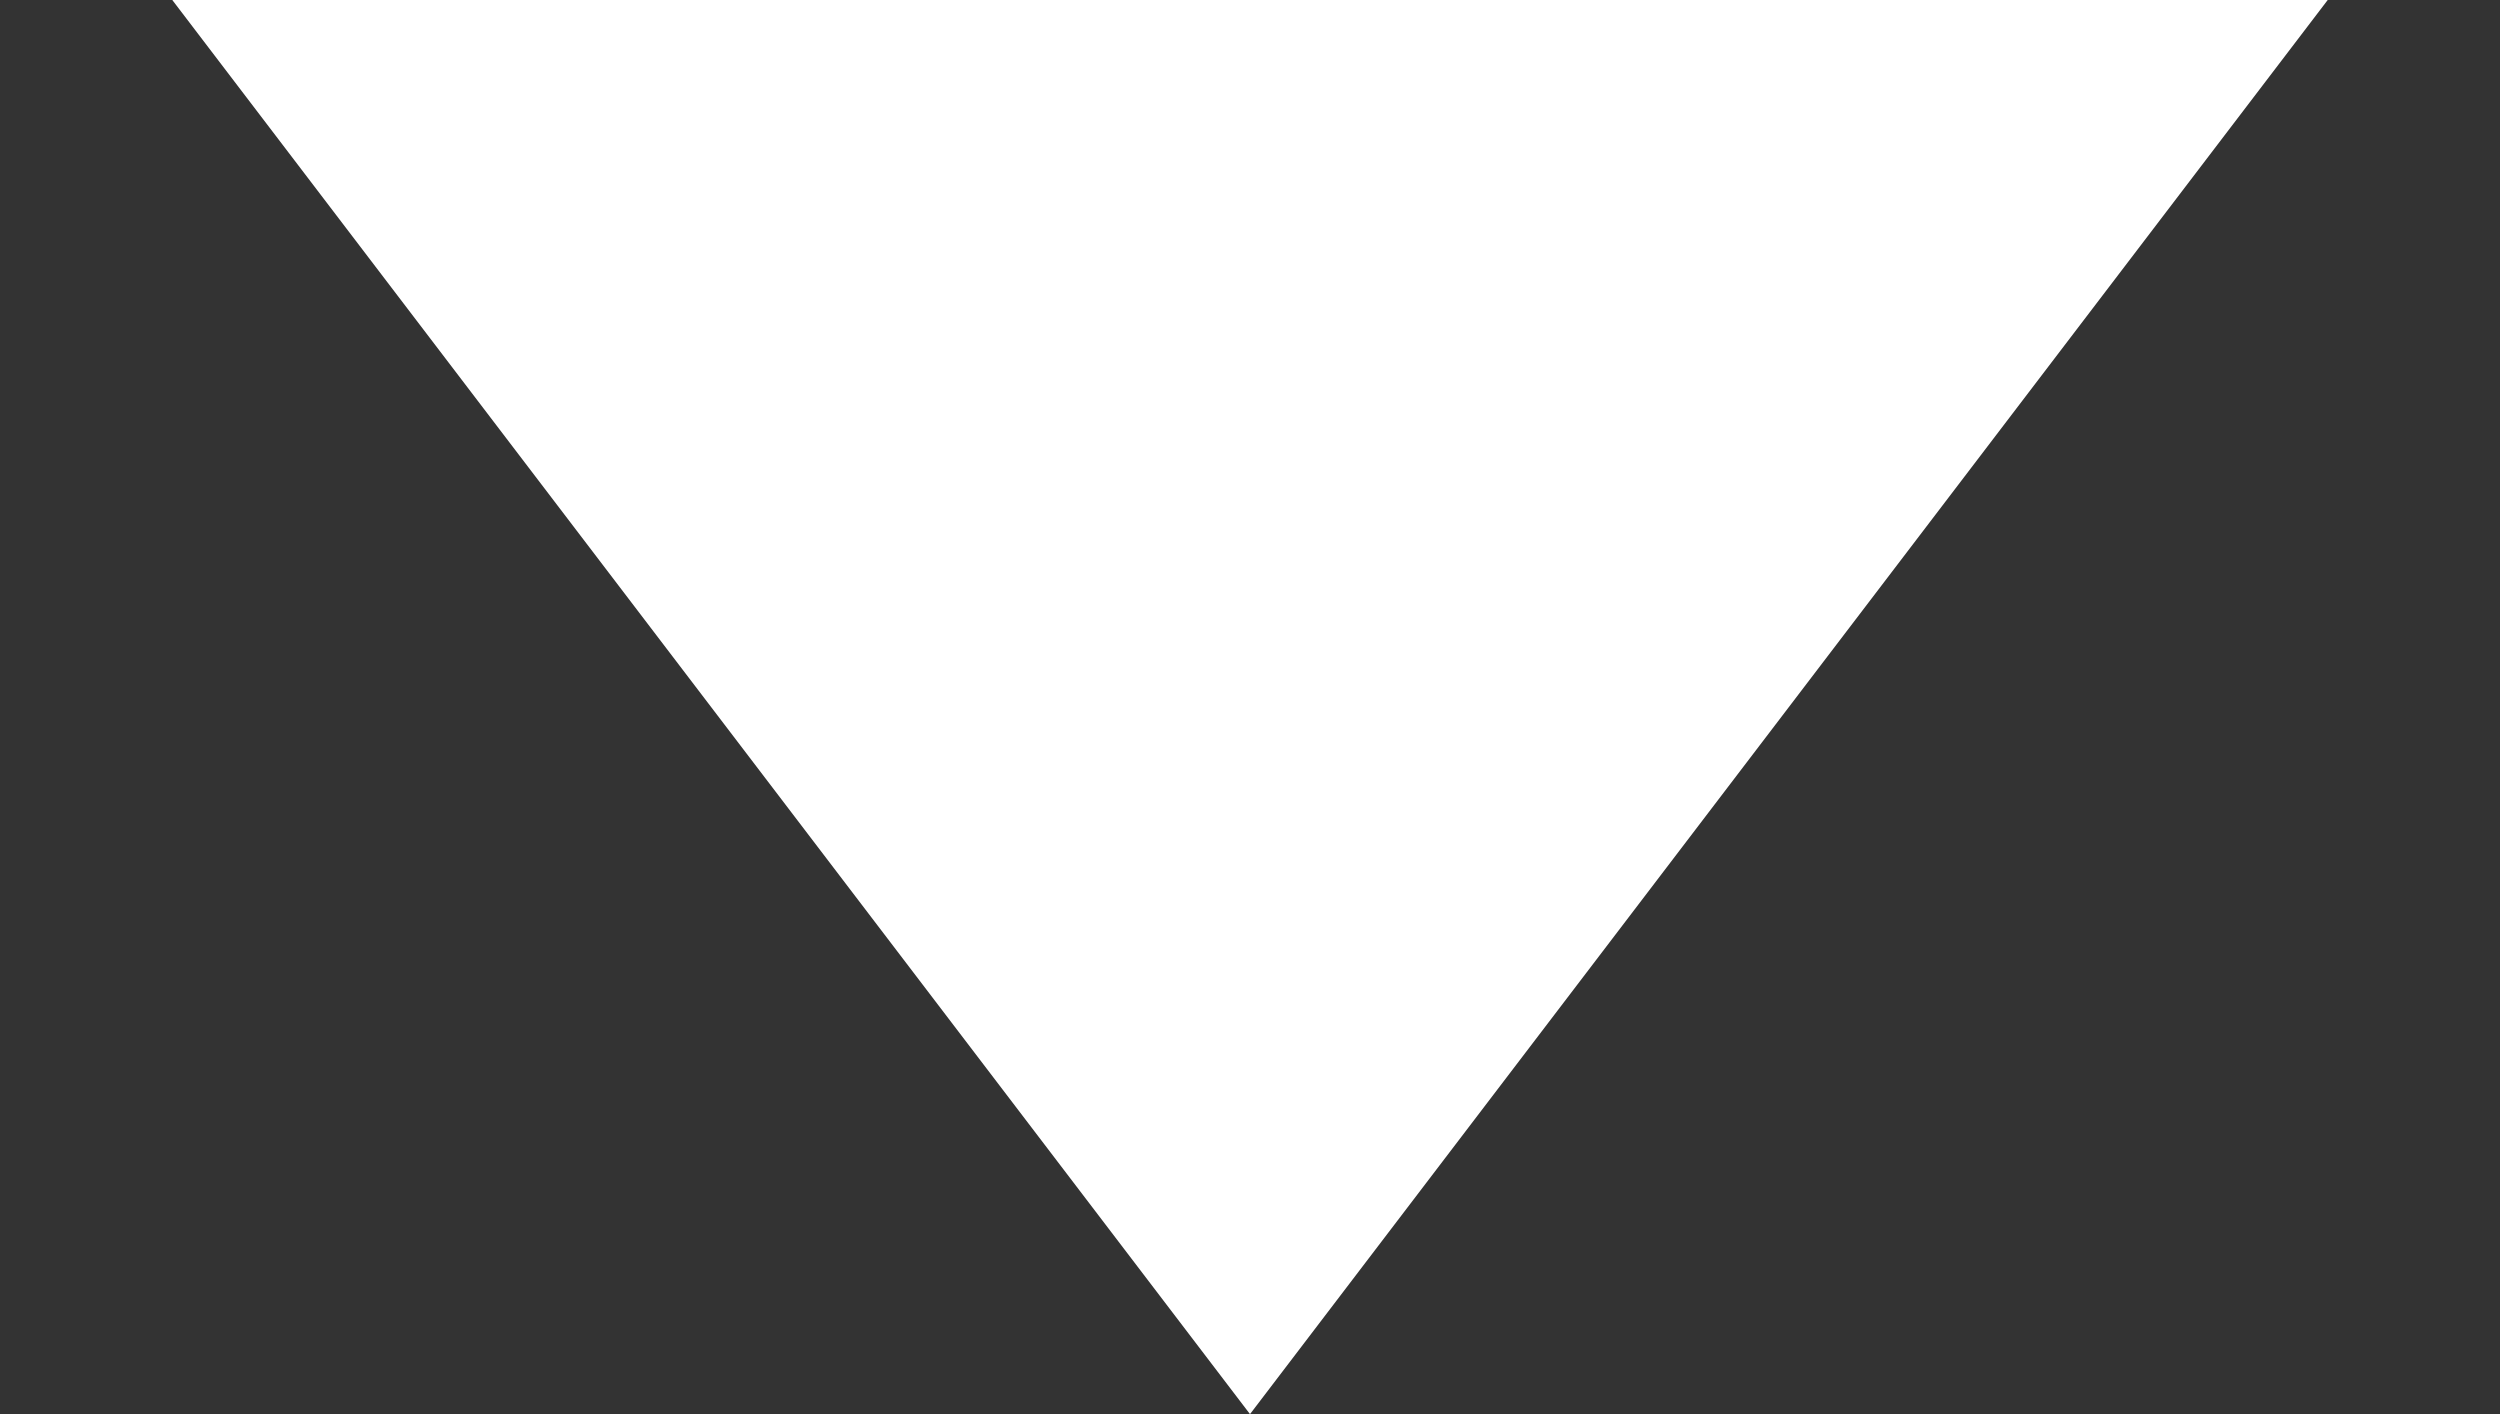 <svg width="99" height="56" viewBox="0 0 99 56" fill="none" xmlns="http://www.w3.org/2000/svg">
<rect x="0" y="0" width="99" height="56" fill="#333333" stroke="none"/>
<g clip-path="url(#clip0_211_3)">
<path d="M49.5 56L6.632 -0.25L92.368 -0.25L49.5 56Z" fill="white"/>
</g>
<defs>
<clipPath id="clip0_211_3">
<rect width="99" height="56" fill="white"/>
</clipPath>
</defs>
</svg>
